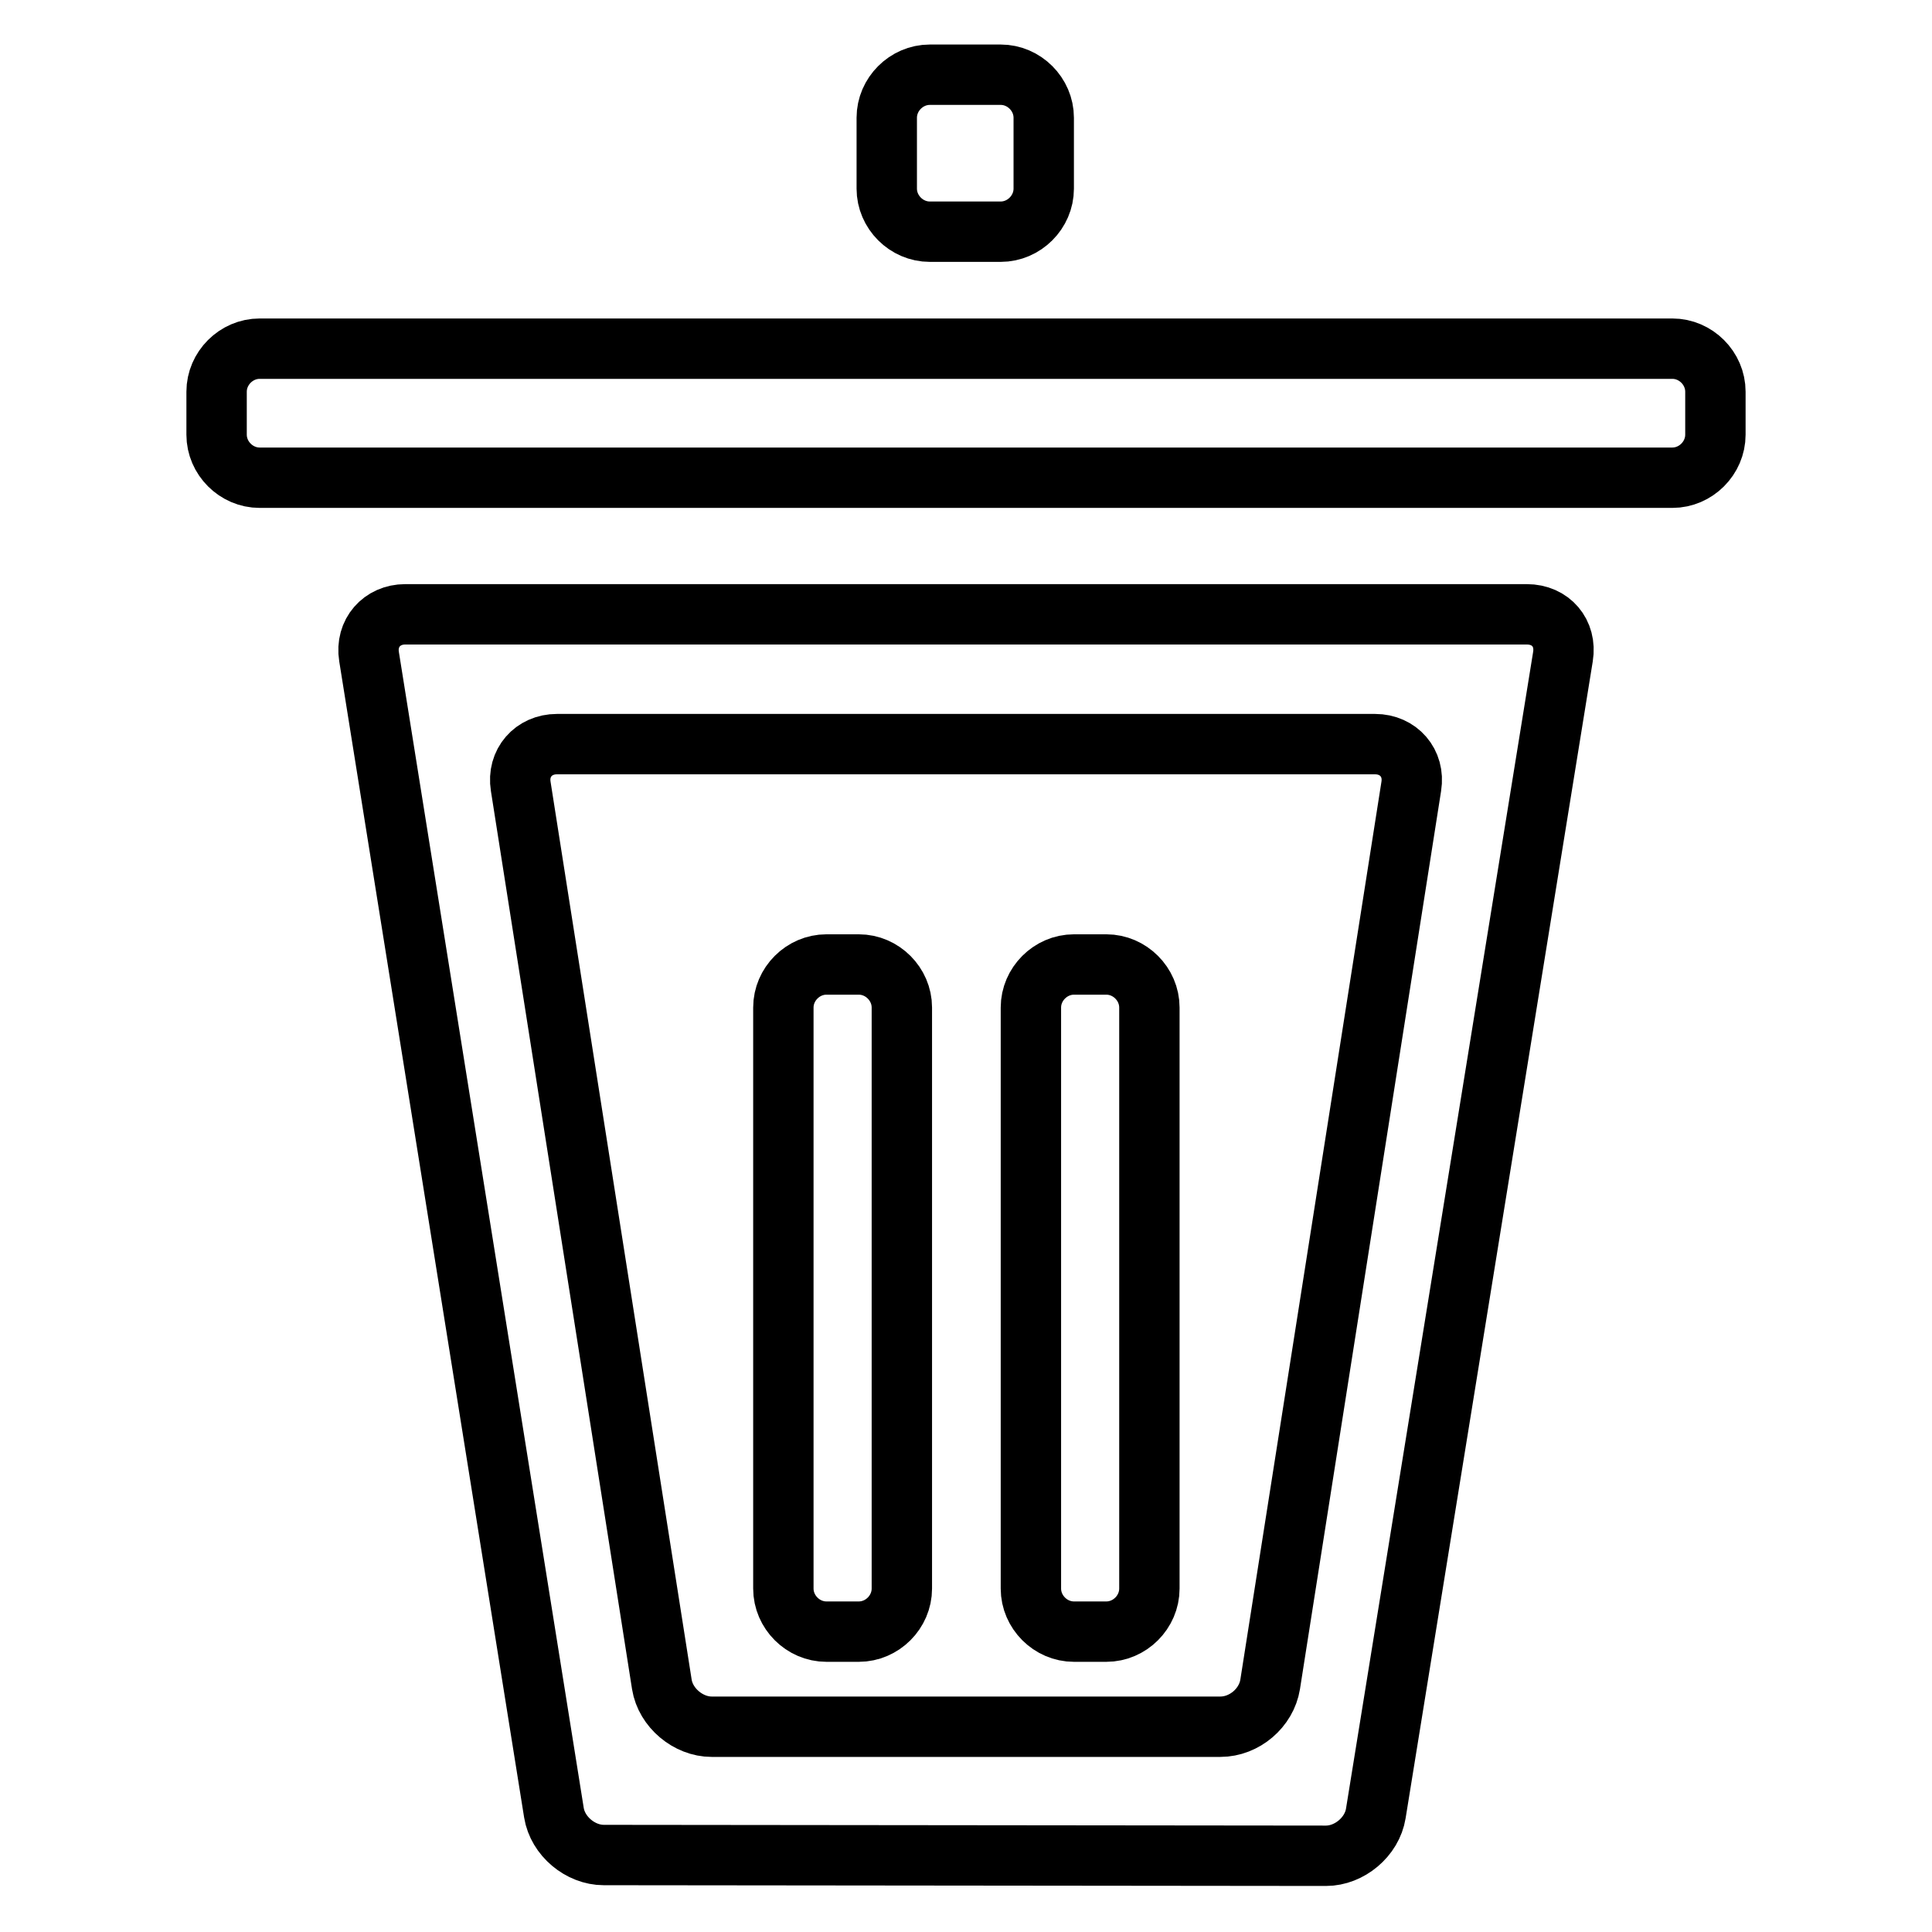 <?xml version="1.0" encoding="utf-8"?>
<!-- Svg Vector Icons : http://www.onlinewebfonts.com/icon -->
<!DOCTYPE svg PUBLIC "-//W3C//DTD SVG 1.1//EN" "http://www.w3.org/Graphics/SVG/1.1/DTD/svg11.dtd">
<svg version="1.1" xmlns="http://www.w3.org/2000/svg" xmlns:xlink="http://www.w3.org/1999/xlink" x="0px" y="0px" viewBox="0 0 256 256" enable-background="new 0 0 256 256" xml:space="preserve">
<g> <path stroke-width="8" fill-opacity="0" stroke="#000000"  d="M119.5,210.5c0,3.1-2.6,5.7-5.7,5.7h-4.3c-3.1,0-5.7-2.6-5.7-5.7v-77c0-3.1,2.6-5.7,5.7-5.7h4.3 c3.1,0,5.7,2.6,5.7,5.7V210.5z M152.3,210.5c0,3.1-2.6,5.7-5.7,5.7h-4.3c-3.1,0-5.7-2.6-5.7-5.7v-77c0-3.1,2.6-5.7,5.7-5.7h4.3 c3.1,0,5.7,2.6,5.7,5.7V210.5z"/> <path stroke-width="8" fill-opacity="0" stroke="#000000"  d="M221.6,46.2c3.1,0,5.7,2.6,5.7,5.7v5.7c0,3.1-2.6,5.7-5.7,5.7H34.4c-3.1,0-5.7-2.6-5.7-5.7v-5.7 c0-3.1,2.6-5.7,5.7-5.7H221.6L221.6,46.2z M138.3,25c0,3.1-2.6,5.7-5.7,5.7h-9.4c-3.1,0-5.7-2.6-5.7-5.7v-9.4 c0-3.1,2.6-5.7,5.7-5.7h9.4c3.1,0,5.7,2.6,5.7,5.7V25z M53.7,81.4c-3.1,0-5.3,2.5-4.8,5.6l24.5,153.2c0.5,3.1,3.5,5.6,6.6,5.6 l95.7,0.1c3.1,0,6.1-2.5,6.6-5.6L207.1,87c0.5-3.1-1.6-5.6-4.8-5.6L53.7,81.4z M168.3,223.2c-0.5,3.1-3.4,5.6-6.6,5.6H94.3 c-3.1,0-6.1-2.5-6.6-5.6L69,104.2c-0.5-3.1,1.7-5.6,4.8-5.6h108.4c3.1,0,5.3,2.5,4.8,5.6L168.3,223.2z"/></g>
</svg>